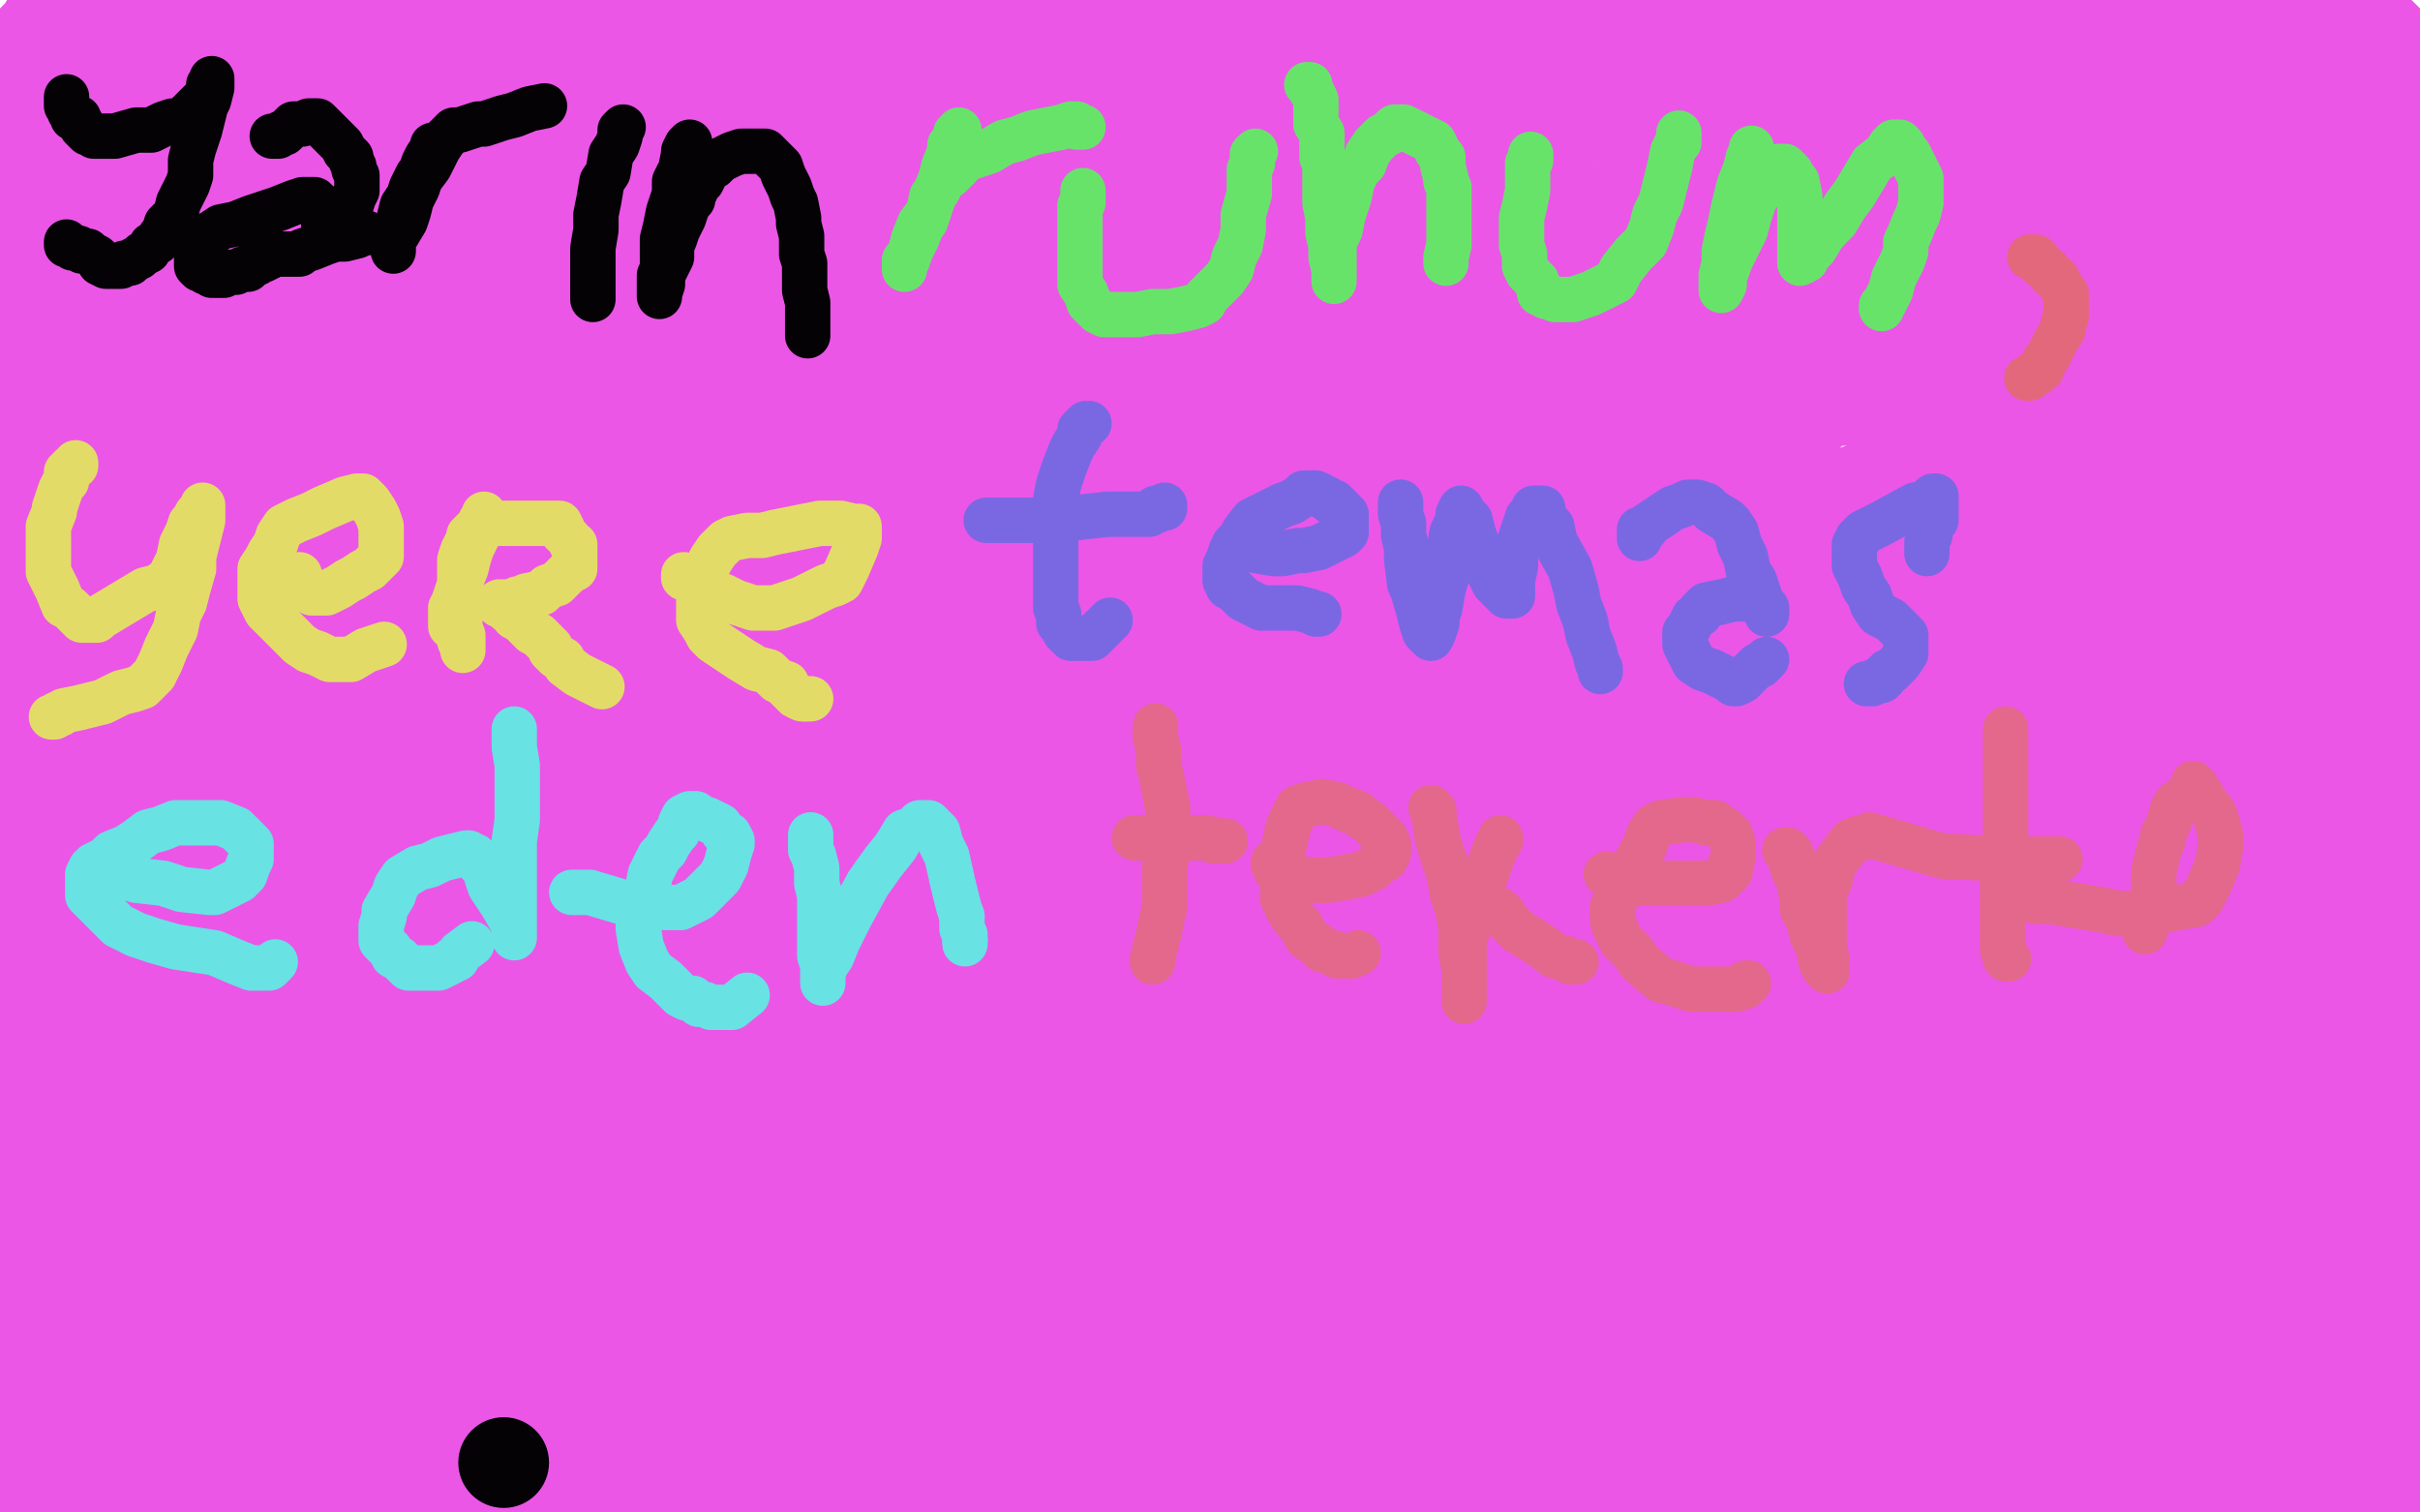 <?xml version="1.0" standalone="no"?>
<!DOCTYPE svg PUBLIC "-//W3C//DTD SVG 1.1//EN"
"http://www.w3.org/Graphics/SVG/1.1/DTD/svg11.dtd">

<svg width="800" height="500" version="1.1" xmlns="http://www.w3.org/2000/svg" xmlns:xlink="http://www.w3.org/1999/xlink" style="stroke-antialiasing: false"><desc>This SVG has been created on https://colorillo.com/</desc><rect x='0' y='0' width='800' height='500' style='fill: rgb(255,255,255); stroke-width:0' /><polyline points="41,364 43,363 43,363 50,362 50,362 60,359 60,359 98,349 98,349 164,334 164,334 240,317 240,317 360,293 360,293 398,292 413,292 414,292 414,296 415,297 417,298 421,299 426,299 426,301 426,302 427,302 428,300 428,299 429,298 442,295 470,286 486,278 490,272 490,265 483,253 428,225 343,192 218,154 61,117 715,490 714,462 648,356 605,333 573,322 560,321 559,321 559,325 562,336 578,353 603,373 607,377 610,380 609,381 605,381 592,379 561,368 461,342 370,330 286,329 226,324 189,316 178,311 179,307 212,288 271,272 315,262 467,254 555,289 608,326 629,364 626,383 613,386 588,383 536,364 463,328 406,282 383,256 380,236 394,215 443,198 587,208 696,244 752,304 757,355 722,400 676,426 600,426 482,399 349,342 322,315 324,296 352,271 394,253 449,249 489,261 485,277 458,296 378,331 265,338 150,346 61,348 46,342 99,307 218,274 361,259 483,257 558,264 571,273 537,298 439,332 298,354 148,358 15,373 13,351 71,335 319,297 390,282 521,277 583,277 596,281 590,288 478,316 412,328 272,329 122,330 106,326 119,313 184,290 306,272 423,249 580,245 605,249 605,256 583,268 471,291 420,299 330,319 280,319 274,315 308,298 380,278 461,265 535,258 556,263 559,268 522,287 440,306 323,343 221,355 143,368 128,368 139,359 189,341 285,321 450,295 545,291 569,291 571,293 552,299 488,307 386,325 357,329 355,329 365,322 400,309 466,293 533,281 557,276 555,276 530,281 476,286 424,289 391,292 374,292 373,291 391,281 425,271 457,260 480,254 483,253 481,257 459,275 420,292 312,323 263,341 248,347 251,342 263,333 288,318 351,280 436,229 524,175 603,130 612,125 609,128 598,137 537,165 362,241 260,266 178,295 150,302 149,302 153,298 190,280 254,247 349,210 370,203 372,202 370,204 348,219 292,235 242,250 217,254 218,252 244,231 325,195 421,157 501,134 528,130 528,133 502,145 431,174 340,199 255,216 193,230 170,232 169,231 180,221 236,196 302,178 345,176 356,176 353,185 325,206 263,226 131,277 68,293 39,300 30,300 30,297 38,286 56,274 83,257 102,250 102,251 88,263 60,278 21,303 2,312 19,308 40,300 96,280 144,266 171,258 177,256 176,258 172,263 135,286 98,298 60,306 39,310 34,309 35,304 52,290 108,259 146,243 165,239 170,239 170,244 158,255 136,272 117,289 97,301 96,301 98,299 100,296 102,294 103,292 103,291 103,290 99,290 85,296 71,306 58,319 50,329 47,335 46,337 46,334 47,331 48,325 49,316 51,312 51,311 48,316 42,322 33,330 7,356 5,304 6,301 7,299 8,299 9,298 12,303 12,313 13,323 14,329 16,334 17,335 18,334 18,331 18,330 17,329 16,330 15,333 13,336 11,348 7,355 3,361 0,365 0,401 2,399 4,395 7,392 13,387 18,382 21,378 22,377 23,376 23,379 23,381 23,384 24,390 24,396 24,402 24,406 24,409 23,409 21,409 18,409 8,411 3,414 11,414 24,413 63,410 80,410 110,410 155,403 184,400 214,397 217,395 214,395 206,395 194,396 162,396 116,397 69,397 11,396 5,395 17,394 31,393 50,392 122,387 170,386 197,386 213,384 215,383 214,382 206,382 174,382 162,384 123,388 108,390 97,392 94,393 95,394 97,395 102,395 110,396 143,396 170,395 201,393 226,391 242,389 251,388 255,387 256,387 253,387 239,388 220,391 196,397 173,400 158,404 156,405 166,404 197,404 248,404 311,397 383,388 421,386 443,383 444,382 443,382 428,383 395,386 348,390 300,404 263,405 225,406 221,406 223,407 233,408 246,408 294,409 365,391 439,386 496,376 510,374 511,373 508,372 486,371 444,369 371,366 295,366 249,369 239,370 238,370 240,368 255,367 284,364 332,359 383,356 440,351 455,348 456,347 454,347 434,350 385,353 277,369 235,376 203,381 192,382 191,382 192,382 229,381 262,374 343,363 469,357 499,357 511,356 510,356 505,356 479,356 387,363 328,374 297,379 286,381 285,381 294,380 325,375 438,357 515,352 588,339 638,333 660,331 663,331 662,331 655,332 622,340 547,353 509,356 482,358 468,358 467,358 470,358 483,357 512,356 523,355 526,355 526,356 518,358 498,359 468,361 439,363 437,363 439,359 460,351 501,346 545,336 582,331 607,328 609,328 609,329 600,334 577,340 554,344 536,348 535,348 536,346 543,342 572,331 598,322 622,309 634,303 635,303 633,303 613,309 577,320 539,324 517,325 509,326 510,322 514,319 533,312 557,306 593,300 599,300 599,301 589,308 559,321 518,331 485,338 471,341 472,339 490,325 524,312 570,295 609,278 626,270 626,269 621,268 602,269 572,271 547,271 539,268 541,264 552,255 579,243 640,219 670,205 681,199 679,199 671,202 640,210 541,225 486,238 465,241 462,242 463,242 478,239 531,227 564,225 581,223 583,223 582,223 572,225 549,229 511,234 484,237 487,235 496,231 511,225 538,217 569,210 627,194 674,175 692,166 695,166 679,170 649,180 597,191 555,197 541,198 540,198 546,195 585,185 621,176 644,168 652,165 650,165 643,166 614,173 568,182 505,188 488,192 487,192 493,189 518,183 578,179 633,166 667,157 680,152 679,152 659,156 619,166 559,177 524,182 510,189 510,191 523,193 545,193 566,195 573,200 573,204 564,211 542,220 506,229 467,233 456,233 455,232 459,227 480,217 515,199 531,191 534,190 533,190 521,197 495,206 467,212 445,218 440,219 446,215 470,208 523,190 601,166 668,145 721,124 746,116 751,114 738,113 698,121 634,131 543,136 469,142 419,149 393,149 396,149 404,148 437,144 487,132 543,130 578,129 588,127 585,127 564,129 530,132 484,142 455,154 446,155 448,156 465,154 498,147 532,147 558,147 563,147 561,151 547,158 492,177 450,184 421,184 408,185 407,185 413,182 435,178 477,170 527,156 572,144 575,144 571,146 545,155 488,175 397,188 370,192 359,193 364,191 372,187 412,180 482,167 574,136 666,107 730,78 758,69 757,69 737,69 695,76 628,80 562,77 504,87 493,88 492,88 494,88 509,87 538,82 573,81 606,81 619,81 618,81 605,83 578,84 539,89 505,100 489,105 487,105 497,104 525,95 576,86 617,82 634,78 637,77 636,77 605,82 553,86 492,101 460,112 441,115 438,116 440,116 457,114 520,103 562,97 584,96 587,96 585,97 561,106 529,116 489,121 462,124 450,126 452,125 459,123 492,120 560,116 634,100 685,93 703,88 702,88 684,91 639,98 574,110 497,116 476,120 473,120 474,120 489,120 525,120 571,121 601,119 614,116 615,116 604,121 574,129 518,136 454,146 391,158 354,162 347,163 361,162 376,159 417,151 443,145 452,144 448,146 431,151 393,162 348,169 318,178 305,181 307,180 316,177 366,169 458,149 581,134 613,132 621,130 619,130 595,132 533,134 446,141 298,159 253,165 246,165 249,163 275,155 346,143 437,129 522,122 615,104 630,102 627,103 618,105 582,114 519,120 426,124 379,134 369,135 374,135 386,133 431,122 490,114 535,107 557,99 560,98 552,99 520,104 446,106 369,112 309,117 287,119 285,119 301,118 341,109 408,101 459,98 486,98 488,97 468,97 417,98 337,105 271,112 246,112 243,112 250,110 283,106 384,87 553,73 623,60 653,59 658,59 652,59 588,70 499,71 410,73 336,78 305,80 300,80 301,80 319,80 409,74 473,66 510,63 516,62 515,62 494,59 447,53 374,54 320,59 318,59 321,59 351,55 418,45 491,42 553,35 557,33 555,32 532,29 472,25 401,26 337,26 289,31 275,31 277,31 307,29 375,24 436,19 482,21 500,21 498,21 480,17 439,14 380,13 331,11 307,13 305,13 309,13 348,11 394,15 422,10 439,7 441,7 436,7 411,8 366,12 268,17 207,27 159,39 132,45 122,47 121,47 121,48 162,47 224,48 283,45 324,44 336,43 335,44 330,47 310,51 271,57 230,57 222,57 221,56 227,53 251,49 293,39 333,32 337,32 334,32 329,31 307,30 279,29 248,24 224,24 205,23 203,23 206,23 213,23 222,24 251,24 273,24 281,24 281,23 275,23 255,21 226,22 200,25 182,27 178,27 179,27 200,27 220,25 239,23 249,22 250,22 250,21 245,17 219,13 201,12 187,10 184,9 185,9 192,9 204,9 272,12 321,13 352,12 373,14 377,15 376,15 366,13 341,11 266,12 202,12 142,10 91,10 61,12 40,13 36,13 38,13 64,11 112,3 171,2 212,4 190,8 173,10 147,13 129,17 131,18 139,19 163,21 183,21 187,21 185,22 182,22 152,26 125,30 109,32 103,34 102,34 105,36 125,38 164,38 222,36 239,35 241,35 239,35 218,36 148,44 123,44 86,49 82,49 82,50 95,52 124,54 165,63 206,74 248,82 258,84 259,85 252,88 227,94 192,101 162,107 151,108 150,108 161,107 193,103 247,92 297,80 317,78 320,78 319,77 304,76 226,84 176,89 148,92 140,93 139,93 151,93 233,89 319,77 376,74 390,72 391,72 381,73 350,73 290,78 213,89 194,92 191,94 195,96 212,99 236,101 252,103 255,104 246,108 225,112 197,114 176,116 174,117 175,119 208,121 251,123 284,126 300,129 302,130 302,131 299,132 285,133 266,134 235,138 226,139 226,140 227,140 231,140 233,140 234,142 234,144 234,146 230,150 224,154 213,159 204,162 201,163 205,162 215,159 244,150 288,140 317,130 340,124 354,122 360,121 359,123 356,125 345,132 326,142 306,150 275,160 227,166 195,175 172,183 158,188 153,189 153,190 155,190 173,185 213,175 261,168 299,165 328,164 338,164 340,166 336,172 320,183 276,199 230,207 183,220 155,226 139,227 137,227 137,226 150,217 179,207 236,196 281,190 298,188 300,188 292,194 267,200 228,205 178,218 149,225 133,227 130,228 132,226 138,223 165,212 208,195 249,187 271,182 275,181 274,182 261,188 234,195 172,214 144,217 130,219 127,217 128,210 139,195 170,170 192,155 206,147 208,147 205,150 195,157 159,181 116,204 75,228 45,244 42,244 41,244 43,236 54,222 75,208 128,183 151,173 158,172 158,174 153,186 139,200 123,214 108,225 95,234 91,236 92,233 96,227 111,214 123,204 125,202 124,202 121,206 109,217 97,227 90,234 87,236 88,236 97,230 108,224 124,214 127,211 126,214 120,222 113,228 82,256 55,276 33,289 17,296 9,300 8,300 8,299 10,291 16,279 21,268 22,263 22,261 22,262 21,265 19,268 16,275 14,281 13,283 13,284 14,284 15,280 17,278 18,274 19,273 19,275 17,278 14,280 10,285 6,290 5,291 5,287 5,280 8,273 10,260 12,245 15,232 16,222 16,219 16,220 14,225 11,230 10,234 9,239 8,245 7,250 7,248 8,244 8,240 8,237 9,230 11,224 12,219 15,212 17,205 19,200 20,196 22,191 27,184 31,177 35,170 36,167 37,164 38,162 38,161 38,160 38,159 38,158 38,157 37,157 36,157 35,158 33,161 29,165 25,171 21,176 14,186 11,191 8,195" style="fill: none; stroke: #eb56e7; stroke-width: 30; stroke-linejoin: round; stroke-linecap: round; stroke-antialiasing: false; stroke-antialias: 0; opacity: 1.0"/>
<polyline points="6,199 5,203 1,209 0,212 0,213 1,211 3,207 4,204 7,202 9,198 13,192 16,189 17,184 19,180 19,178 21,174 21,173 22,172 22,171 22,170 23,169 23,168 24,167 24,165 24,164 24,163 24,162 24,160 24,159 24,157 24,154 24,152 23,151 23,149 23,148 23,145 23,143 23,142 24,140 24,139 24,137 24,135 24,134 24,133 24,132 24,130 23,129 22,128 21,126 20,126 19,126 18,127 15,129 12,132 11,135 9,139 7,141 6,143 5,145 3,149 2,151 1,152 1,153 1,154 1,155 1,157 1,158 1,161 1,162 1,163 1,164 1,165 1,166 1,168 1,170 1,172 1,174 1,175 1,176 1,174 1,172 2,170 3,166 5,162 6,156 9,150 10,146 12,141 12,137 12,134 12,131 12,128 11,126 10,122 10,121 10,120 10,119 10,118 10,117 10,116 11,114 12,113 12,112 13,111 14,109 14,108 15,107 15,105 17,102 17,101 17,100 17,99 17,97 17,95 17,93 17,91 16,90 16,88 16,86 14,84 13,82 13,80 12,77 12,76 11,74 11,73 11,72 11,71 11,70 11,68 11,67 11,66 11,64 11,63 11,62 11,61 11,60 11,59 11,58 10,58 10,59 7,60 5,65 4,68 2,73 1,77 1,88 1,85 2,82 4,78 5,76 5,77 5,80 5,83 5,87 4,92 3,94 2,97 2,100 2,102 1,104 1,105 1,103 1,101 1,98 2,96 4,88 7,74 9,67 11,63 12,60 12,57 12,56 12,54 12,53 12,51 12,50 12,49 12,48 12,47 11,46 11,44 11,42 11,40 11,38 11,35 11,33 11,31 11,30 11,29 11,28 11,25 11,24 11,21 11,20 11,19 11,18 11,17 11,16 11,15 11,13 12,12 13,11 14,10 15,9 15,8 16,7 17,7 19,7 24,7 32,9 42,12 56,16 73,20 90,22 108,25 128,30 151,36 157,38 159,38 159,39 158,39 152,39 144,38 129,37 109,35 90,35 72,32 54,30 39,27 31,27 28,27 27,27 27,28 28,29 28,30 31,34 33,38 35,42 35,48 35,54 35,63 35,69 34,76 32,82 30,90 25,97 17,108 12,115 7,121 2,126 0,203 2,208 3,214 6,230 7,236 7,243 7,250 7,256 7,261 7,265 7,272 7,275 7,276 7,277 8,277 9,275 12,272 15,268 26,257 33,249 41,241 47,236 50,235 50,234 50,236 50,240 50,245 49,249 46,256 44,259 42,260 40,260 38,259 37,254 36,249 36,244 36,242 36,241 35,242 34,246 34,249 34,257 33,264 32,265 32,266 32,263 33,258 34,255 36,248 40,228 41,222 48,207 54,199 59,193 61,190 62,189 62,188 62,189 60,192 54,201 48,212 42,221 36,232 28,241 27,241 27,239 27,235 27,224 31,208 37,188 46,171 56,145 63,129 70,118 74,113 75,112 75,113 73,118 69,126 57,154 49,171 39,187 34,196 32,198 32,194 35,186 39,176 51,146 58,126 61,112 62,103 62,100 60,104 57,113 54,120 49,135 41,153 35,173 28,187 25,192 28,184 33,171 36,160 48,134 56,111 67,81 72,60 74,51 74,50 73,51 69,57 58,73 47,93 33,112 20,130 9,139 5,140 5,138 5,123 12,105 20,83 29,67 37,52 42,45 42,44 42,46 42,50 42,62 41,82 40,105 36,130 34,139 33,142 33,139 36,130 39,121 42,111 45,101 53,76 63,52 68,31 69,25 69,24 67,29 64,35 58,51 44,96 31,136 17,167 10,183 8,187 10,182 16,172 23,161 37,141 64,107 84,83 92,74 92,75 89,85 84,95 78,106 65,133 63,147 63,151 63,147 66,137 69,127 83,93 89,76 90,68 90,66 88,68 84,74 68,99 52,126 41,148 34,166 31,173 31,174 35,166 48,147 63,132 87,109 96,102 97,101 97,105 89,125 73,148 53,185 49,190 46,194 46,192 53,171 66,144 87,111 105,74 124,48 130,37 131,35 129,41 113,71 89,110 62,149 39,190 26,216 26,218 27,214 33,202 50,171 72,144 92,116 114,89 128,74 131,71 128,77 110,107 91,139 74,178 63,215 59,231 59,235 59,233 70,208 96,159 114,122 135,89 147,62 150,54 148,58 138,74 127,88 108,116 94,139 83,159 78,167 78,168 80,154 93,133 105,115 115,100 121,95 121,94 121,98 120,107 112,147 107,175 104,196 104,206 105,206 107,204 119,185 153,135 175,104 186,85 188,82 185,85 177,93 168,101 159,109 142,129 138,134 138,132 138,128 139,122 140,116 143,103 143,102 142,105 139,114 136,120 131,138 127,157 123,171 123,174 123,173 130,156 140,137 152,117 162,97 170,88 171,87 171,89 169,95 168,102 166,110 163,127 159,144 156,157 154,169 152,173 151,173 149,172 148,171 147,172 147,174 147,176 150,180 155,181 158,181 159,181 161,181 162,180 162,182 163,187 164,196 168,219 175,275 189,325 213,373 239,415 254,439 270,460 281,469 284,470 285,470 286,456 286,442 282,432 280,425 277,418 273,414 254,407 237,406 223,406 209,408 197,411 188,415 184,419 182,426 184,432 197,442 219,455 247,464 279,473 315,477 345,478 370,477 373,476 371,473 358,471 322,468 260,454 208,451 143,438 128,439 124,440 124,443 133,450 161,458 210,470 252,476 293,479 335,480 344,480 344,479 341,479 324,477 286,475 237,477 193,473 143,472 126,475 123,477 123,478 128,480 148,482 181,483 245,487 298,494 335,494 356,493 363,493 363,492 361,492 340,491 272,490 232,489 200,489 173,490 156,492 148,492 148,493 151,494 158,495 182,497 217,497 271,499 447,499 459,499 478,498 482,498 482,497 469,497 440,495 417,495 367,495 308,495 292,494 288,494 291,495 303,499 424,497 448,494 490,487 521,482 532,479 531,478 526,477 518,476 473,476 444,474 417,475 401,478 398,479 397,479 410,482 436,483 464,485 498,487 548,492 591,493 614,493 622,492 621,492 616,492 608,492 581,493 553,493 529,492 515,492 512,491 513,490 519,488 547,486 596,483 650,480 680,478 695,476 702,475 698,475 695,475 689,476 684,478 682,478 682,479 681,480 685,482 695,485 707,486 715,487 714,487 712,487 710,487 708,487 705,487 702,487 696,485 686,484 671,483 641,483 618,483 600,483 586,484 580,485 579,486 581,488 588,491 609,493 639,494 666,494 685,494 699,492 707,490 711,489 713,488 713,487 713,485 709,484 701,482 686,479 662,478 622,477 550,471 520,470 505,468 496,468 499,469 508,471 520,471 599,467 662,460 707,454 732,450 736,447 734,447 727,445 672,441 615,438 547,434 490,431 442,430 410,431 378,435 374,437 374,438 377,441 394,446 426,447 471,447 506,450 546,450 596,449 613,446 615,446 614,446 607,445 571,445 483,449 437,450 393,456 355,459 336,459 330,459 330,461 333,464 356,468 441,470 506,468 572,463 632,459 670,451 682,448 680,447 672,447 636,449 565,448 500,449 443,453 386,456 346,458 327,457 322,456 324,456 330,456 356,458 399,458 455,451 502,445 594,437 635,429 646,426 647,425 646,425 631,423 564,423 501,428 438,433 384,441 342,442 321,444 316,444 327,444 348,444 375,439 423,432 464,428 491,427 507,424 509,424 505,424 494,424 457,426 396,433 337,444 285,447 262,448 249,450 248,451 249,451 268,450 316,449 397,436 485,425 581,405 662,394 719,389 725,389 724,389 719,389 688,390 596,399 508,408 417,419 348,426 303,432 277,437 268,439 267,439 271,439 283,439 346,438 399,432 445,423 472,420 490,418 496,417 493,417 486,416 460,415 428,417 392,421 356,423 333,426 315,431 315,432 322,429 335,426 354,423 389,418 422,411 507,390 587,379 646,371 678,362 681,361 677,361 667,364 650,366 621,370 592,372 509,383 385,413 301,428 249,435 207,440 182,445 170,447 169,447 170,447 181,445 233,440 276,438 315,428 339,424 346,424 345,424 331,424 300,430 273,431 249,431 232,432 225,434 224,434 224,435 233,435 271,434 293,432 307,428 309,428 305,428 295,427 263,423 212,414 156,406 108,404 75,402 56,400 48,399 47,399 57,398 95,397 150,390 206,392 251,399 273,403 286,406 289,406 289,408 270,410 237,411 197,413 161,421 115,425 81,429 52,436 47,436 47,437 48,437 57,437 92,433 177,429 192,427 221,426 237,426 237,427 234,428 228,429 205,433 180,437 148,442 138,444 137,444 142,444 150,444 161,444 170,444 186,445 197,448 198,448 198,449 193,451 179,454 158,456 137,459 114,461 106,462 104,463 104,464 105,465 114,467 142,468 151,468 171,467 174,467 169,467 159,467 147,468 135,470 110,470 92,470 90,470 92,470 96,471 104,472 124,474 150,472 160,471 162,471 162,470 161,470 154,470 130,471 88,471 73,473 70,475 70,477 72,479 75,481 91,485 109,488 130,491 137,494 142,495 144,495 144,496 140,496 134,496 129,496 119,496 113,496 108,496 107,496 111,496 117,496 122,496 128,496 131,496 132,496 127,496 121,496 114,496 98,496 82,498 39,498 39,497 39,496 39,491 36,485 36,482 34,478 33,473 32,468 32,459 34,451 36,445 37,439 38,437 39,435 39,436 38,439 37,441 32,447 25,454 20,460 16,465 12,469 10,472 9,473 8,473 9,471 9,468 10,466 12,464 16,458 21,451 27,444 31,437 33,433 33,429 33,427 33,425 33,424 32,424 31,423 30,423 28,423 26,424 20,428 18,429 16,430 14,432 11,433 9,435 7,437 6,438 6,439 6,440 6,441 5,442 5,444 5,446 4,447 4,449 3,452 2,454 2,457 0,459 0,486 2,486 3,487 7,488 11,490 18,491 22,493 23,493 24,494 25,495 26,495 27,495 28,495 29,495 31,495 33,495 36,496 41,496 46,496 51,495 54,495 57,493 61,490 65,487 70,484 75,478 82,473 91,467 102,462 112,456 119,451 125,448 124,448 121,448 117,448 106,449 92,449 78,451 67,453 60,455 56,456 53,458 52,458 51,459 51,460 51,461 50,462 50,463 50,464 50,465 53,466 60,468 66,470 71,471 76,471 78,472 80,473 84,473 87,473 94,472 108,471 129,469 158,469 197,462 250,453 311,448 389,435 497,416 565,403 632,393 680,385 709,381 730,375 737,372 734,372 731,372 726,372 714,375 706,376 691,382 682,388 677,390 676,391 675,392 675,393 675,389 677,383 679,374 682,366 686,355 689,345 703,323 726,296 738,285 743,281 744,281 744,284 739,299 725,324 701,358 670,396 636,441 600,483 590,496 590,494 595,484 602,474 620,448 645,405 667,357 700,312 727,279 742,261 748,255 745,261 739,272 731,282 707,311 679,350 662,378 649,397 646,403 648,393 651,381 662,343 674,299 690,248 700,214 704,196 704,192 700,201 695,214 691,226 679,258 667,298 658,326 651,351 650,360 650,361 654,351 667,316 684,280 700,242 709,217 714,204 714,201 713,206 708,216 698,236 689,261 683,284 681,298 680,302 680,298 687,275 703,236 721,192 740,146 764,105 781,82 783,81" style="fill: none; stroke: #eb56e7; stroke-width: 30; stroke-linejoin: round; stroke-linecap: round; stroke-antialiasing: false; stroke-antialias: 0; opacity: 1.0"/>
<polyline points="783,83 779,92 766,116 755,145 744,179 732,216 718,247 709,267 708,268 708,266 711,245 720,215 728,177 735,144 748,101 750,89 750,88 750,87 749,91 738,115 724,143 701,202 676,245 655,274 644,288 639,293 642,285 647,275 652,265 659,252 679,197 688,175 694,160 695,157 693,162 689,170 681,190 678,203 670,239 665,257 664,267 664,269 664,265 672,241 685,201 697,159 709,122 725,88 734,69 736,62 733,67 725,78 701,123 680,175 667,238 653,288 637,329 625,351 621,359 621,356 626,346 636,321 646,294 658,255 669,215 676,192 681,177 682,175 678,181 671,191 659,210 646,235 632,257 622,273 616,281 616,282 616,280 619,271 625,254 634,231 643,209 654,194 658,189 658,191 656,199 652,208 649,218 646,229 638,247 635,264 628,278 625,282 623,280 621,276 620,271 617,263 616,253 616,240 619,221 621,218 621,217 621,218 622,229 624,246 626,264 630,281 634,305 639,318 644,324 645,324 646,324 649,316 659,289 666,269 675,247 684,227 691,213 695,208 695,211 693,220 690,229 683,254 675,281 673,307 673,328 674,340 676,342 677,339 686,322 693,303 702,283 712,268 717,261 718,260 718,262 715,268 709,284 699,309 696,322 696,326 696,328 696,322 699,314 703,297 705,280 707,269 707,266 705,274 702,281 698,290 695,300 686,329 681,346 679,360 679,369 679,373 679,374 681,372 684,366 690,350 699,334 709,319 717,308 723,302 724,301 724,303 724,314 722,331 720,349 718,366 715,380 713,388 713,390 713,389 715,382 717,377 720,364 722,351 723,342 724,340 724,339 724,341 724,344 723,352 721,359 719,368 716,381 714,386 714,387 714,384 715,380 717,376 720,372 724,363 728,351 730,345 730,342 731,342 732,343 733,345 734,346 734,352 734,357 734,363 731,371 727,378 724,388 722,392 721,397 719,399 718,401 717,402 716,404 716,405 716,406 715,407 714,410 714,411 714,412 714,413 715,415 716,418 718,419 718,422 720,426 721,428 721,429 722,431 723,435 724,437 724,438 724,439 724,441 725,442 725,445 725,447 725,449 725,450 725,451 725,452 725,454 725,457 724,459 723,461 723,464 723,466 723,467 723,468 724,468 724,469 725,472 726,473 727,475 728,477 729,478 729,479 730,481 731,481 731,482 732,484 733,485 734,486 734,488 735,489 736,489 736,490 737,490 737,491 737,492 737,493 738,493 738,494 739,494 739,496 741,497 742,497 743,497 744,497 745,497 751,496 757,495 765,494 771,492 776,491 780,490 781,489 784,487 785,486 786,485 787,485 789,485 790,485 790,486 790,487 790,488 790,489 791,487 792,485 792,483 793,477 793,474 795,464 796,458 796,452 798,445 799,440 799,435 799,394 798,392 797,389 797,382 797,376 797,371 797,365 797,360 797,353 798,349 799,344 799,340 799,150 796,152 793,156 788,161 784,165 783,166 782,166 782,164 783,162 784,157 786,153 787,151 787,150 788,149 788,147 789,145 789,143 790,142 790,141 790,139 790,137 791,134 791,131 793,127 793,122 795,118 795,116 797,114 797,112 799,110 799,86 798,86 797,85 797,84 796,84 795,84 795,85 794,85 794,86 791,95 786,111 779,137 773,156 746,214 725,247 713,270 708,283 706,291 706,293 707,289 710,283 713,274 721,255 727,241 732,230 737,221 739,215 740,214 741,218 741,225 743,239 746,255 750,265 753,271 754,272 755,272 758,266 761,258 770,238 776,218 780,202 782,193 783,188 783,187 782,191 779,198 775,204 771,224 767,242 761,259 759,271 757,279 757,280 758,278 760,272 763,264 767,251 776,228 782,205 791,187 793,184 791,192 786,209 781,226 770,260 752,314 736,348 724,378 716,394 715,401 715,402 718,396 722,389 731,371 741,349 751,327 761,307 770,294 774,289 774,288 773,294 771,302 767,328 763,356 755,379 752,396 751,407 751,408 752,402 757,390 761,377 776,349 791,314 793,302 793,296 793,295 791,298 787,304 783,311 779,320 770,339 762,356 755,367 753,373 752,374 754,369 759,359 763,347 773,316 785,291 797,268 799,277 794,291 789,308 776,348 760,387 745,427 741,438 740,448 739,450 739,448 739,443 740,437 744,422 750,406 756,396 757,393 757,392 757,393 755,397 752,403 746,418 742,429 740,437 740,438 740,439 740,437 741,434 741,431 743,419 746,410 747,408 747,409 747,414 747,421 747,432 748,450 750,467 750,472 750,473 751,473 752,473 753,473 754,472 755,471 756,470 757,469 758,465 759,464 761,462 761,464 760,466 760,467 759,467 759,464 760,460 761,455 763,446 770,433 772,424 777,414 780,407 785,395 788,385 789,379 789,377 788,378 785,383 782,388 777,401 774,415 773,425 772,434 771,438 771,440 771,441 771,445 770,447 769,448 769,450 768,451 768,453 767,453 767,454 767,455 767,457 769,465 769,477 769,494 768,497 769,489 770,467 770,455 770,421 770,399 769,381 768,362 768,343 767,324 766,300 768,279 772,261 778,244 785,227 790,215 792,208 794,201 795,195 799,115 799,112 797,109 792,100 789,93 787,87 784,80 783,75 781,68 780,64 778,60 777,57 777,54 777,53 777,52 777,51 778,49 780,48 781,47 787,44 788,43 789,43 789,44 789,45 789,47 788,53 787,58 785,60 785,61 786,60 786,59 787,56 788,56 789,53 790,49 793,42 794,40 795,37 796,35 796,33 797,32 797,26 797,23 796,20 795,19 794,18 793,17 792,16 791,15 790,14 788,12 787,11 786,11 785,11 785,10 783,9 782,9 781,9 779,9 778,9 776,9 775,9 774,9 773,9 772,9 772,10 769,10 764,12 760,13 755,15 750,16 746,17 737,18 731,18 725,17 719,17 713,16 708,16 700,16 695,15 691,14 686,13 681,12 676,11 670,10 665,8 660,7 654,4 648,3 644,2 639,1 633,1 627,1 620,1 605,4 594,5 580,8 568,11 558,13 551,13 545,13 540,13 536,13 532,14 527,15 522,16 516,17 507,17 499,17 492,17 482,17 474,17 467,17 461,17 455,17 450,17 449,17 449,16 451,15 453,14 455,13 457,13 460,11 464,10 469,8 471,6 472,6 473,6 475,6 477,6 480,6 492,5 498,4 509,2 522,0 634,0 640,1 646,2 660,5 666,6 683,7 687,7 693,7 702,7 705,7 707,7 708,6 711,5 714,5 717,4 720,3 721,3 723,3 728,3 739,5 751,7 765,10 770,11 771,12 771,13 770,14 767,15 765,17 764,18 762,19 761,20 759,22 758,23 757,25 756,27 756,30 755,34 755,37 755,38 755,40 756,41 757,42 759,42 764,40 770,38 775,36 782,33 786,31 787,31 785,31 782,32 779,33 776,34 770,35 763,37 758,40 750,42 747,44 744,46 741,48 736,51 732,53 727,55 724,57 722,59 721,59 718,58 715,58 712,58 706,58 700,58 693,58 687,58 681,59 677,60 674,62 672,64 670,65 667,66 663,68 658,70 652,72 646,73 634,76 623,77 609,78 593,78 578,76 567,75 557,73 552,72 547,70 545,69 543,68 542,66 541,65 540,63 540,62 542,61 544,60 550,59 556,56 565,53 573,52 584,50 600,48 616,48 643,45 661,44 680,43 700,43 718,43 735,40 752,39 765,39 769,39 767,38 763,38 757,38 750,38 734,38 715,38 693,39 672,40 654,40 638,40 622,38 616,38 611,37 606,37 604,36 602,36 599,36 594,36 587,36 576,35 570,34 568,34 568,33 568,32 571,31 576,30 590,25 598,23 626,19 639,16 646,15 652,15 656,14 659,14 661,14 665,14 667,14 668,14 669,14 670,14 671,15 672,15 673,15 673,16 673,17 671,18 669,21 668,23 667,25 667,27 672,29 684,31 698,33 711,34 725,37 732,39 736,40 738,42 740,43 744,44 751,48 757,50 763,52 764,54 765,55 766,55 767,55 768,56 769,56 770,58 773,60 775,60 776,61 777,62 777,63 778,63 779,64 780,64 781,64 783,65 788,67 789,68 791,69 795,70 798,71 798,89 795,94 792,99 782,111 768,129 754,143 741,157 722,175 696,199 657,231 602,267 484,337 421,362 349,393 263,434 166,483" style="fill: none; stroke: #eb56e7; stroke-width: 30; stroke-linejoin: round; stroke-linecap: round; stroke-antialiasing: false; stroke-antialias: 0; opacity: 1.0"/>
<circle cx="166.5" cy="483.5" r="15" style="fill: #040204; stroke-antialiasing: false; stroke-antialias: 0; opacity: 1.0"/>
<polyline points="22,32 22,33 22,33 22,34 22,34 22,35 22,35 23,36 23,36 23,37 23,37 24,38 24,38 24,39 25,39 26,39 26,40 27,41 27,42 28,43 29,44 30,44 31,45 32,45 33,45 34,45 35,45 36,45 37,45 38,45 45,43 50,43 54,41 57,40 59,40 60,40 61,40 61,39 62,38 64,36 65,35 66,34 67,33 68,32 69,30 69,29 69,28 70,27 70,26 70,27 70,29 69,33 68,35 67,39 66,43 64,49 63,53 63,56 63,58 62,61 61,63 59,67 58,71 56,73 55,74 54,77 53,78 52,80 50,81 49,83 47,84 46,85 44,86 43,87 42,87 41,87 40,88 39,88 38,88 37,88 36,88 35,88 33,87 33,86 32,85 30,84 29,83 27,83 26,82 24,82 23,81 22,81 22,80" style="fill: none; stroke: #040204; stroke-width: 15; stroke-linejoin: round; stroke-linecap: round; stroke-antialiasing: false; stroke-antialias: 0; opacity: 1.0"/>
<polyline points="90,45 91,45 91,45 92,45 92,45 93,44 93,44 94,44 94,44 95,43 95,43 96,42 96,42 97,41 98,41 99,41 100,41 102,40 103,40 104,40 105,40 106,41 107,42 108,43 109,44 111,46 112,47 113,48 114,50 115,51 116,52 116,53 117,55 117,56 118,58 118,60 118,63 117,65 116,68 115,70 113,72 112,73 111,74 110,76 109,76 109,75 108,75 108,74 107,74 107,73 107,72 107,71 106,70 106,69 105,68 105,67 104,66 103,66 102,66 101,66 100,66 97,67 92,69 83,72 78,74 73,75 70,77 68,78 67,80 66,81 65,82 65,84 65,85 65,86 65,87 65,88 66,89 67,89 68,90 69,90 70,91 71,91 73,91 74,91 76,90 78,90 80,89 82,89 83,88 84,87 85,87 86,86 87,86 91,84 93,84 94,84 95,84 96,84 97,84 98,84 99,84 100,83 103,82 108,80 111,79 114,79 118,78 120,77 121,77" style="fill: none; stroke: #040204; stroke-width: 15; stroke-linejoin: round; stroke-linecap: round; stroke-antialiasing: false; stroke-antialias: 0; opacity: 1.0"/>
<polyline points="143,48 143,49 143,49 141,52 141,52 140,54 140,54 139,57 139,57 138,58 138,58 136,62 136,62 135,65 135,65 133,68 132,72 132,76 131,78 130,80 130,82 130,83 130,82 130,80 131,78 134,73 135,70 136,66 138,62 139,59 142,55 145,49 147,46 149,44 150,43 152,43 155,42 158,41 160,41 166,39 170,38 175,36 180,35" style="fill: none; stroke: #040204; stroke-width: 15; stroke-linejoin: round; stroke-linecap: round; stroke-antialiasing: false; stroke-antialias: 0; opacity: 1.0"/>
<polyline points="206,42 205,43 205,43 205,44 205,44 205,45 205,45 204,48 204,48 202,51 202,51 201,57 201,57 199,60 199,60 198,66 198,66 197,71 197,76 196,82 196,88 196,94 196,96 196,98 196,99" style="fill: none; stroke: #040204; stroke-width: 15; stroke-linejoin: round; stroke-linecap: round; stroke-antialiasing: false; stroke-antialias: 0; opacity: 1.0"/>
<polyline points="228,47 227,48 227,48 226,50 226,50 226,51 226,51 225,56 225,56 223,60 223,60 223,64 223,64 221,70 221,70 220,75 219,79 219,83 219,86 219,89 218,91 218,92 218,93 218,94 218,96 218,97 218,98 218,97 219,94 219,91 220,89 221,87 222,85 222,81 223,79 224,76 226,72 227,69 228,67 229,66 229,64 230,63 230,62 231,61 232,60 233,58 234,56 236,55 237,54 238,53 242,51 245,50 247,50 248,50 249,50 250,50 251,50 253,50 255,52 256,53 258,55 259,58 261,62 262,65 263,67 264,72 264,74 265,78 265,81 265,82 265,84 266,87 266,91 266,96 267,100 267,103 267,107 267,109 267,111" style="fill: none; stroke: #040204; stroke-width: 15; stroke-linejoin: round; stroke-linecap: round; stroke-antialiasing: false; stroke-antialias: 0; opacity: 1.0"/>
<polyline points="317,43 317,44 317,44 316,44 316,44 316,45 316,45 315,47 315,47 314,48 314,48 314,50 314,50 312,55 312,55 311,59 311,59 309,64 309,64 306,73 305,74 303,79 302,81 301,83 300,86 299,87 299,88 299,89 299,88 299,87 299,86 300,85 301,83 302,79 304,74 307,70 308,65 310,63 311,61 312,59 313,58 314,58 316,56 317,55 318,53 321,52 324,51 327,50 332,47 336,46 341,44 346,43 351,42 354,41 355,41 356,41 356,42 357,42 358,42" style="fill: none; stroke: #68e36a; stroke-width: 15; stroke-linejoin: round; stroke-linecap: round; stroke-antialiasing: false; stroke-antialias: 0; opacity: 1.0"/>
<polyline points="358,63 358,64 358,64 358,65 358,65 358,66 358,66 358,67 358,67 357,68 357,68 357,71 357,71 357,75 357,75 357,78 357,82 357,84 357,86 357,90 357,94 359,97 360,100 361,101 362,102 363,103 365,104 366,104 371,104 376,104 381,103 387,103 392,102 396,101 398,100 399,98 402,95 405,92 407,89 408,85 410,81 411,76 411,71 413,64 413,60 413,58 413,56 414,54 414,53 414,51 415,50" style="fill: none; stroke: #68e36a; stroke-width: 15; stroke-linejoin: round; stroke-linecap: round; stroke-antialiasing: false; stroke-antialias: 0; opacity: 1.0"/>
<polyline points="432,28 433,28 433,28 433,29 433,29 434,31 434,31 435,33 435,33 435,36 435,36 435,41 435,41 437,44 437,44 437,49 437,49 437,52 438,54 438,57 438,63 438,67 439,72 439,77 440,81 440,85 441,89 441,92 441,93 441,91 441,89 441,87 441,85 441,80 443,76 444,71 446,65 447,60 449,56 451,54 452,51 454,48 455,47 457,45 459,44 460,43 461,42 462,42 463,42 464,42 466,43 468,44 472,46 474,47 475,49 475,50 477,52 477,53 477,55 478,59 478,60 479,62 479,65 479,67 479,69 479,73 479,75 479,81 478,85 478,86 478,87" style="fill: none; stroke: #68e36a; stroke-width: 15; stroke-linejoin: round; stroke-linecap: round; stroke-antialiasing: false; stroke-antialias: 0; opacity: 1.0"/>
<polyline points="506,51 506,52 506,52 506,53 506,53 505,54 505,54 505,56 505,56 505,59 505,59 505,61 505,61 505,63 505,63 504,68 503,72 503,76 503,79 503,81 504,84 504,88 505,90 506,91 508,93 509,97 510,97 511,98 512,98 514,99 515,99 516,99 519,99 520,99 523,98 526,97 530,95 534,93 536,89 540,84 544,80 546,75 547,71 549,67 551,59 552,55 553,50 554,48 555,47 555,46 555,45 555,44" style="fill: none; stroke: #68e36a; stroke-width: 15; stroke-linejoin: round; stroke-linecap: round; stroke-antialiasing: false; stroke-antialias: 0; opacity: 1.0"/>
<polyline points="579,49 579,51 579,51 578,52 578,52 577,56 577,56 575,61 575,61 574,65 574,65 573,69 573,69 572,74 572,74 571,78 570,83 570,87 569,91 569,94 569,95 569,96 570,94 570,91 571,89 572,86 574,82 575,80 577,76 578,72 580,66 582,63 583,61 584,58 586,57 587,56 588,55 589,55 590,55 590,56 591,56 592,57 593,59 594,60 595,65 595,69 595,71 595,73 595,74 595,76 595,77 595,78 595,80 595,81 595,83 595,84 595,85 595,86 595,87 597,86 598,84 600,82 603,77 607,73 610,68 613,64 616,59 619,54 623,51 625,48 626,47 627,47 628,47 629,48 630,50 631,51 633,55 634,57 635,59 635,63 635,65 635,67 634,71 633,73 631,78 630,80 630,83 629,86 628,88 626,92 625,96 624,98 623,100 622,101 622,102" style="fill: none; stroke: #68e36a; stroke-width: 15; stroke-linejoin: round; stroke-linecap: round; stroke-antialiasing: false; stroke-antialias: 0; opacity: 1.0"/>
<polyline points="671,85 672,85 672,85 673,85 673,85 673,86 673,86 674,86 674,86 675,88 675,88 677,89 677,89 678,91 678,91 680,92 680,92 681,94 682,96 683,97 683,98 683,99 683,101 683,102 683,104 683,105 682,107 682,109 680,112 679,114 677,118 676,119 675,121 675,122 674,123 673,123 672,124 671,125 670,125" style="fill: none; stroke: #e3687c; stroke-width: 15; stroke-linejoin: round; stroke-linecap: round; stroke-antialiasing: false; stroke-antialias: 0; opacity: 1.0"/>
<polyline points="25,153 25,154 25,154 24,154 24,154 23,155 23,155 22,156 22,156 22,157 22,157 22,158 22,158 22,159 22,159 21,160 21,160 20,162 20,162 18,168 18,169 16,174 16,177 16,179 16,183 16,185 16,189 18,193 19,195 21,200 23,201 24,202 25,203 26,204 27,205 28,205 30,205 31,205 32,205 33,204 38,201 43,198 48,195 52,194 55,192 56,191 57,189 59,185 60,180 62,176 63,173 64,172 65,170 66,169 67,168 67,167 67,168 67,170 67,172 65,180 64,184 64,188 62,195 61,199 59,203 58,208 56,212 55,214 53,219 52,221 51,223 50,224 49,225 47,227 44,228 40,229 34,232 30,233 26,234 21,235 20,236 19,236 18,237 17,237" style="fill: none; stroke: #e3db68; stroke-width: 15; stroke-linejoin: round; stroke-linecap: round; stroke-antialiasing: false; stroke-antialias: 0; opacity: 1.0"/>
<polyline points="99,190 99,191 99,191 99,192 99,192 99,193 99,193 101,194 101,194 102,195 102,195 103,196 103,196 104,196 104,196 106,196 106,196 107,196 108,196 112,194 115,192 117,191 120,189 122,188 124,186 125,185 126,184 126,182 126,179 126,177 126,174 125,171 124,169 122,166 121,165 120,164 119,164 118,164 114,165 107,168 103,170 98,172 94,174 92,177 91,180 89,183 88,185 86,188 86,190 86,193 86,194 86,198 88,202 90,204 96,210 99,213 102,215 105,216 107,217 109,218 111,218 112,218 113,218 115,218 116,218 121,215 127,213" style="fill: none; stroke: #e3db68; stroke-width: 15; stroke-linejoin: round; stroke-linecap: round; stroke-antialiasing: false; stroke-antialias: 0; opacity: 1.0"/>
<polyline points="160,170 160,172 160,172 159,172 159,172 159,173 159,173 158,175 158,175 158,177 158,177 157,179 157,179 156,181 156,181 155,184 155,184 154,188 152,193 151,196 150,199 149,201 149,203 149,205 149,206 149,207 150,208 151,209 152,210 152,211 152,212 153,213 153,214 153,215 153,214 153,211 153,210 152,208 152,204 152,201 152,197 152,194 152,189 152,185 153,182 154,180 155,178 155,177 156,177 156,176 157,176 157,175 158,174 159,174 160,173 161,173 162,173 163,173 164,173 166,173 168,173 169,173 171,173 172,173 174,173 179,173 182,173 183,173 184,173 185,173 186,175 186,176 187,177 188,178 189,180 190,180 190,181 190,183 190,184 190,185 190,187 190,188 188,189 187,190 186,191 185,192 184,193 181,194 179,196 174,197 173,198 172,198 171,198 170,199 168,199 167,199 165,199 165,200 166,200 167,201 168,202 169,202 170,204 172,205 173,206 175,208 176,209 178,210 179,211 180,212 182,214 182,215 183,216 184,217 186,218 187,220 191,223 195,225 199,227" style="fill: none; stroke: #e3db68; stroke-width: 15; stroke-linejoin: round; stroke-linecap: round; stroke-antialiasing: false; stroke-antialias: 0; opacity: 1.0"/>
<polyline points="226,190 226,191 226,191 228,192 228,192 230,194 230,194 234,196 234,196 239,197 239,197 243,199 243,199 246,200 246,200 249,201 252,201 256,201 259,200 265,198 269,196 273,194 276,193 278,192 279,190 280,188 283,181 284,178 284,177 284,175 284,174 283,174 282,174 278,173 275,173 271,173 266,174 261,175 256,176 252,177 247,177 242,178 240,179 239,180 238,181 237,182 235,185 234,187 232,192 232,195 231,199 231,202 231,205 233,208 234,210 236,212 242,216 245,218 250,221 254,222 255,223 257,225 260,226 260,227 262,229 263,230 265,231 266,231" style="fill: none; stroke: #e3db68; stroke-width: 15; stroke-linejoin: round; stroke-linecap: round; stroke-antialiasing: false; stroke-antialias: 0; opacity: 1.0"/>
<polyline points="266,231 268,231" style="fill: none; stroke: #e3db68; stroke-width: 15; stroke-linejoin: round; stroke-linecap: round; stroke-antialiasing: false; stroke-antialias: 0; opacity: 1.0"/>
<polyline points="360,140 359,140 359,140 358,141 358,141 357,142 357,142 357,144 357,144 355,147 355,147 354,149 354,149 352,154 352,154 350,160 350,160 349,165 349,168 349,172 349,176 349,183 349,185 349,189 349,194 349,196 349,199 349,201 350,203 350,205 350,206 351,207 352,209 353,210 354,210 354,211 355,211 356,211 358,211 360,211 361,211 362,210 364,208 367,205" style="fill: none; stroke: #7a68e3; stroke-width: 15; stroke-linejoin: round; stroke-linecap: round; stroke-antialiasing: false; stroke-antialias: 0; opacity: 1.0"/>
<polyline points="385,167 385,168 385,168 384,168 384,168 383,168 383,168 382,168 382,168 382,169 382,169 381,169 381,169 380,170 378,170 375,170 370,170 366,170 357,171 350,172 342,172 336,172 332,172 329,172 328,172 327,172 326,172" style="fill: none; stroke: #7a68e3; stroke-width: 15; stroke-linejoin: round; stroke-linecap: round; stroke-antialiasing: false; stroke-antialias: 0; opacity: 1.0"/>
<polyline points="410,180 411,181 411,181 413,181 413,181 415,182 415,182 421,183 421,183 424,183 424,183 429,182 429,182 431,182 431,182 436,181 440,179 442,178 444,177 445,176 445,175 445,174 445,172 445,170 444,169 443,168 441,166 440,166 439,165 437,164 435,163 434,163 433,163 432,163 431,163 430,164 427,166 424,167 420,169 416,171 414,172 411,176 410,178 408,180 407,182 406,185 405,187 405,189 405,192 406,194 408,195 409,196 411,198 413,199 417,201 421,201 426,201 429,201 433,202 435,203 436,203" style="fill: none; stroke: #7a68e3; stroke-width: 15; stroke-linejoin: round; stroke-linecap: round; stroke-antialiasing: false; stroke-antialias: 0; opacity: 1.0"/>
<polyline points="463,166 463,168 463,168 463,170 463,170 464,173 464,173 464,177 464,177 465,181 465,181 465,185 465,185 466,193 466,193 467,195 469,202 470,206 471,209 473,211 474,209 475,206 475,204 476,201 477,195 479,188 479,182 480,176 482,172 482,170 483,168 484,170 486,172 487,176 488,179 489,181 490,183 491,187 493,191 494,193 496,195 497,196 498,197 499,197 500,197 500,195 500,192 501,187 501,183 503,177 504,174 505,171 507,170 507,169 507,168 508,168 510,168 510,171 513,174 514,179 519,188 521,195 522,200 524,205 525,210 527,215 528,219 529,221 529,222 529,221" style="fill: none; stroke: #7a68e3; stroke-width: 15; stroke-linejoin: round; stroke-linecap: round; stroke-antialiasing: false; stroke-antialias: 0; opacity: 1.0"/>
<polyline points="542,178 542,177 542,177 542,175 542,175 544,175 544,175 544,174 544,174 550,170 550,170 553,168 553,168 556,167 556,167 558,166 558,166 559,166 561,166 564,167 566,169 571,172 572,173 574,176 575,180 577,184 578,189 580,192 582,198 582,200 584,201 584,202 584,203 584,202 584,201 583,201 582,200 581,199 580,198 578,198 576,198 573,198 569,199 564,200 563,201 562,202 562,203 560,204 559,206 558,208 557,209 557,210 557,213 558,215 560,219 563,221 566,222 568,223 570,224 572,225 573,226 574,226 576,225 577,224 578,223 579,222 580,221 581,220 582,220 583,219 584,218" style="fill: none; stroke: #7a68e3; stroke-width: 15; stroke-linejoin: round; stroke-linecap: round; stroke-antialiasing: false; stroke-antialias: 0; opacity: 1.0"/>
<polyline points="637,183 637,182 637,182 637,181 637,181 637,179 637,179 638,177 638,177 638,174 638,174 640,172 640,172 640,170 640,170 640,169 640,166 640,164 639,164 637,166 633,167 622,173 616,176 614,178 614,179 613,180 613,181 613,183 613,187 615,191 616,194 618,197 619,200 621,203 623,204 625,205 628,208 629,209 630,210 630,211 630,212 630,213 630,214 630,216 628,219 627,220 626,221 625,222 624,222 623,223 623,224 622,225 621,225 620,225 619,226 617,226" style="fill: none; stroke: #7a68e3; stroke-width: 15; stroke-linejoin: round; stroke-linecap: round; stroke-antialiasing: false; stroke-antialias: 0; opacity: 1.0"/>
<polyline points="34,286 35,286 35,286 35,287 35,287 36,288 36,288 42,290 42,290 45,291 45,291 54,292 54,292 60,294 60,294 69,295 71,295 75,293 77,292 79,291 81,289 82,286 83,284 83,282 83,280 83,279 81,277 79,275 78,274 73,272 68,272 63,272 58,272 53,274 49,275 45,278 42,280 37,282 35,284 33,285 31,286 30,287 29,289 29,293 29,296 31,298 34,301 39,306 45,309 51,311 58,313 71,315 78,318 83,320 86,320 88,320 89,320 91,318" style="fill: none; stroke: #68e2e3; stroke-width: 15; stroke-linejoin: round; stroke-linecap: round; stroke-antialiasing: false; stroke-antialias: 0; opacity: 1.0"/>
<polyline points="170,241 170,242 170,242 170,245 170,245 170,247 170,247 171,253 171,253 171,262 171,262 171,265 171,265 171,271 171,271 170,278 170,284 170,291 170,297 170,300 170,304 170,306 170,307 170,308 170,310 170,308 170,306 166,299 162,293 160,287 158,285 157,283 156,283 155,282 154,282 150,283 146,284 142,286 138,287 133,290 131,293 130,296 127,301 127,303 126,306 126,309 126,310 126,311 128,313 129,314 130,316 132,317 133,318 135,320 137,320 138,320 142,320 145,320 149,318 150,317 151,317 152,315 156,312" style="fill: none; stroke: #68e2e3; stroke-width: 15; stroke-linejoin: round; stroke-linecap: round; stroke-antialiasing: false; stroke-antialias: 0; opacity: 1.0"/>
<polyline points="189,295 190,295 190,295 195,295 195,295 205,298 205,298 211,299 211,299 216,300 216,300 221,300 221,300 223,300 223,300 224,300 225,300 227,299 231,297 238,290 240,286 241,282 242,279 242,278 241,276 239,275 238,273 236,272 234,271 231,270 230,269 229,269 228,269 226,270 225,272 224,275 223,276 221,279 220,281 219,282 218,283 217,285 215,289 214,294 212,297 211,301 211,304 211,307 212,313 214,318 216,321 220,324 223,327 225,329 227,330 229,330 231,332 233,332 235,333 239,333 240,333 241,333 242,333 247,329" style="fill: none; stroke: #68e2e3; stroke-width: 15; stroke-linejoin: round; stroke-linecap: round; stroke-antialiasing: false; stroke-antialias: 0; opacity: 1.0"/>
<polyline points="268,276 268,278 268,278 268,281 268,281 269,283 269,283 270,287 270,287 270,292 270,292 271,296 271,296 271,300 271,300 271,307 271,311 271,316 272,319 272,321 272,323 272,324 272,325 272,322 273,319 275,316 277,311 281,303 287,292 292,285 296,280 299,275 302,274 304,272 305,272 306,272 307,272 308,273 310,275 311,279 313,283 315,292 316,296 317,300 318,303" style="fill: none; stroke: #68e2e3; stroke-width: 15; stroke-linejoin: round; stroke-linecap: round; stroke-antialiasing: false; stroke-antialias: 0; opacity: 1.0"/>
<polyline points="319,311 319,312" style="fill: none; stroke: #68e2e3; stroke-width: 15; stroke-linejoin: round; stroke-linecap: round; stroke-antialiasing: false; stroke-antialias: 0; opacity: 1.0"/>
<polyline points="318,303 318,304 318,306 318,307 319,309 319,310 319,311" style="fill: none; stroke: #68e2e3; stroke-width: 15; stroke-linejoin: round; stroke-linecap: round; stroke-antialiasing: false; stroke-antialias: 0; opacity: 1.0"/>
<polyline points="382,240 382,241 382,241 382,242 382,242 382,244 382,244 383,248 383,248 383,253 383,253 384,257 384,257 385,262 385,262 386,267 386,275 386,281 385,287 385,298 385,300 384,304 383,309 382,313 381,317 381,318" style="fill: none; stroke: #e3688b; stroke-width: 15; stroke-linejoin: round; stroke-linecap: round; stroke-antialiasing: false; stroke-antialias: 0; opacity: 1.0"/>
<polyline points="405,278 404,278 404,278 401,278 401,278 399,277 399,277 393,277 393,277 388,277 388,277 385,277 385,277 383,277 383,277 382,277 381,277 380,277 379,277 377,277 376,277 375,277" style="fill: none; stroke: #e3688b; stroke-width: 15; stroke-linejoin: round; stroke-linecap: round; stroke-antialiasing: false; stroke-antialias: 0; opacity: 1.0"/>
<polyline points="421,285 421,286 421,286 422,287 422,287 422,288 422,288 423,288 423,288 428,290 428,290 433,291 433,291 439,291 439,291 445,290 445,290 450,289 454,287 455,286 456,285 458,284 459,282 459,281 459,279 458,277 453,272 450,270 449,269 447,268 446,268 442,266 437,265 432,266 429,267 428,269 426,273 425,277 424,282 424,286 424,290 424,293 424,295 424,297 425,298 425,299 426,301 428,304 430,306 432,310 435,312 437,314 441,315 442,316 443,316 444,316 446,316 447,316 449,315" style="fill: none; stroke: #e3688b; stroke-width: 15; stroke-linejoin: round; stroke-linecap: round; stroke-antialiasing: false; stroke-antialias: 0; opacity: 1.0"/>
<polyline points="473,267 474,268 474,268 474,269 474,269 475,276 475,276 476,280 476,280 479,289 479,289 480,295 480,295 482,301 483,307 483,315 484,320 484,324 484,326 484,328 484,330 484,331 484,329 484,327 484,325 484,320 484,316 484,311 485,308 487,303 488,299 488,298 490,293 493,284 495,279 496,278 496,277" style="fill: none; stroke: #e3688b; stroke-width: 15; stroke-linejoin: round; stroke-linecap: round; stroke-antialiasing: false; stroke-antialias: 0; opacity: 1.0"/>
<polyline points="496,301 497,302 497,302 497,303 497,303 498,304 498,304 500,306 500,306 502,308 502,308 507,311 507,311 510,313 514,316 518,317 519,318 520,318 521,318" style="fill: none; stroke: #e3688b; stroke-width: 15; stroke-linejoin: round; stroke-linecap: round; stroke-antialiasing: false; stroke-antialias: 0; opacity: 1.0"/>
<polyline points="531,289 533,290 533,290 535,291 535,291 540,292 540,292 542,292 542,292 548,292 548,292 554,292 554,292 564,292 564,292 569,291 571,289 572,288 572,286 573,283 573,281 573,279 572,276 570,274 568,273 567,272 564,272 560,271 556,271 549,272 547,273 545,276 544,279 542,283 539,288 536,292 535,295 533,300 533,301 533,304 534,307 536,311 540,315 542,318 549,324 553,325 559,327 565,327 570,327 574,327 577,326 577,325 578,325" style="fill: none; stroke: #e3688b; stroke-width: 15; stroke-linejoin: round; stroke-linecap: round; stroke-antialiasing: false; stroke-antialias: 0; opacity: 1.0"/>
<polyline points="590,281 591,281 591,281 592,282 592,282 592,285 592,285 593,288 593,288 594,290 594,290 595,292 595,292 596,301 596,301 598,304 598,304 599,309 599,309 601,313 602,318 603,320 604,320 604,321 604,320 604,317 603,314 603,311 603,306 603,302 603,295 605,291 606,286 609,282 612,278 615,277 616,277 618,276 625,278 642,283 662,284 675,284 681,284" style="fill: none; stroke: #e3688b; stroke-width: 15; stroke-linejoin: round; stroke-linecap: round; stroke-antialiasing: false; stroke-antialias: 0; opacity: 1.0"/>
<polyline points="663,241 663,242 663,242 663,244 663,244 663,246 663,246 663,252 663,252 663,261 663,261 663,271 663,271 663,280 663,280 662,287 662,292 662,298 662,309 662,314 663,317 664,317" style="fill: none; stroke: #e3688b; stroke-width: 15; stroke-linejoin: round; stroke-linecap: round; stroke-antialiasing: false; stroke-antialias: 0; opacity: 1.0"/>
<polyline points="673,298 674,298 674,298 678,298 678,298 684,299 684,299 690,300 690,300 696,301 696,301 700,302 700,302 710,302 710,302 720,300 720,300 726,299 726,299 728,297 730,293 733,286 734,280 734,276 733,272 732,269 729,265 726,260 725,259" style="fill: none; stroke: #e3688b; stroke-width: 15; stroke-linejoin: round; stroke-linecap: round; stroke-antialiasing: false; stroke-antialias: 0; opacity: 1.0"/>
<polyline points="720,265 719,266 719,266 718,268 718,268 717,272 717,272 716,274 716,274 715,276 715,276 715,278 715,278 714,280 714,280 712,288 712,294 712,298 712,302 710,305 709,308" style="fill: none; stroke: #e3688b; stroke-width: 15; stroke-linejoin: round; stroke-linecap: round; stroke-antialiasing: false; stroke-antialias: 0; opacity: 1.0"/>
</svg>
